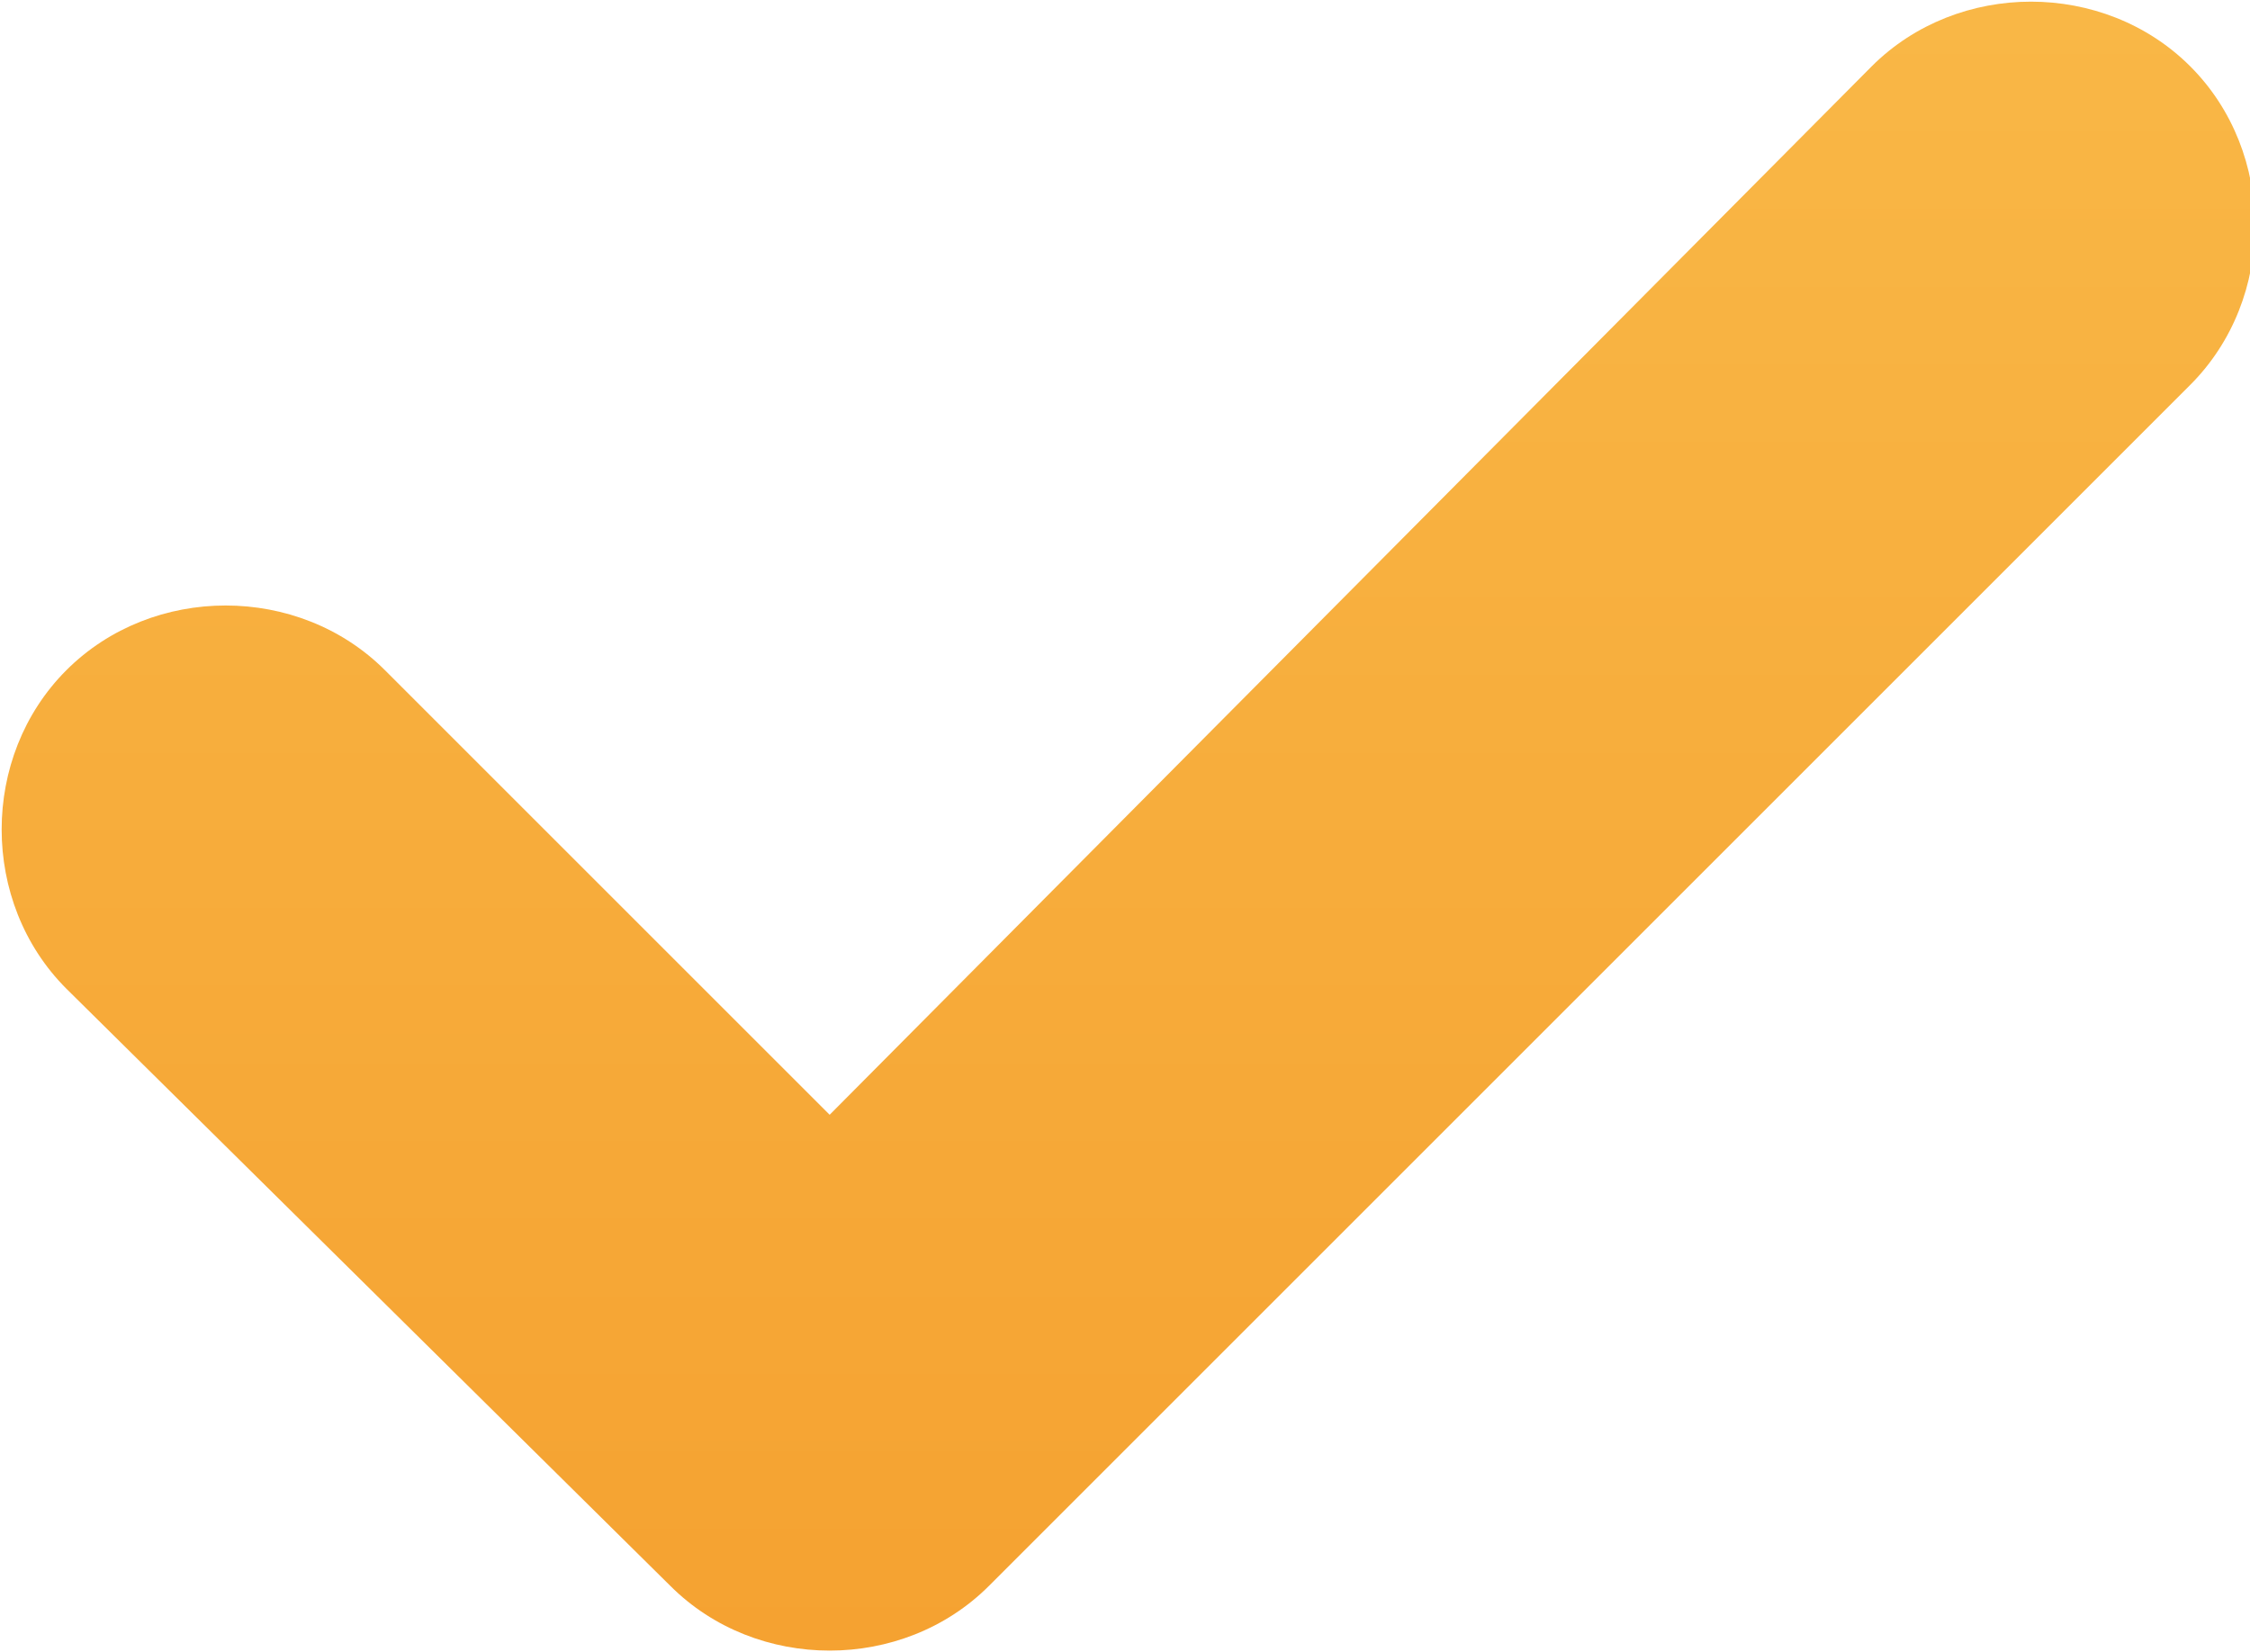 <?xml version="1.0" encoding="utf-8"?>
<!-- Generator: Adobe Illustrator 28.2.0, SVG Export Plug-In . SVG Version: 6.00 Build 0)  -->
<svg version="1.1" id="Laag_1" xmlns="http://www.w3.org/2000/svg" xmlns:xlink="http://www.w3.org/1999/xlink" x="0px" y="0px"
	 viewBox="0 0 33.9 24.9" style="enable-background:new 0 0 33.9 24.9;" xml:space="preserve">
<style type="text/css">
	.st0{fill:url(#square-check-regular_00000103976831503907366670000008634460517507581860_);}
</style>
<linearGradient id="square-check-regular_00000178182511957187068020000014580925496747483807_" gradientUnits="userSpaceOnUse" x1="-271.251" y1="417.516" x2="-271.251" y2="416.516" gradientTransform="matrix(33.945 0 0 -24.918 9224.67 10403.609)">
	<stop  offset="4.516237e-03" style="stop-color:#F9B746"/>
	<stop  offset="1" style="stop-color:#F5A231"/>
</linearGradient>
<path id="square-check-regular_1_" style="fill:url(#square-check-regular_00000178182511957187068020000014580925496747483807_);" d="
	M33,5.8L14.9,23.9c-1.3,1.3-3.5,1.3-4.8,0c0,0,0,0,0,0L1,14.9c-1.3-1.3-1.3-3.5,0-4.8s3.5-1.3,4.8,0l6.7,6.7L28.2,1
	c1.3-1.3,3.5-1.3,4.8,0C34.3,2.3,34.3,4.5,33,5.8L33,5.8z"/>
</svg>
